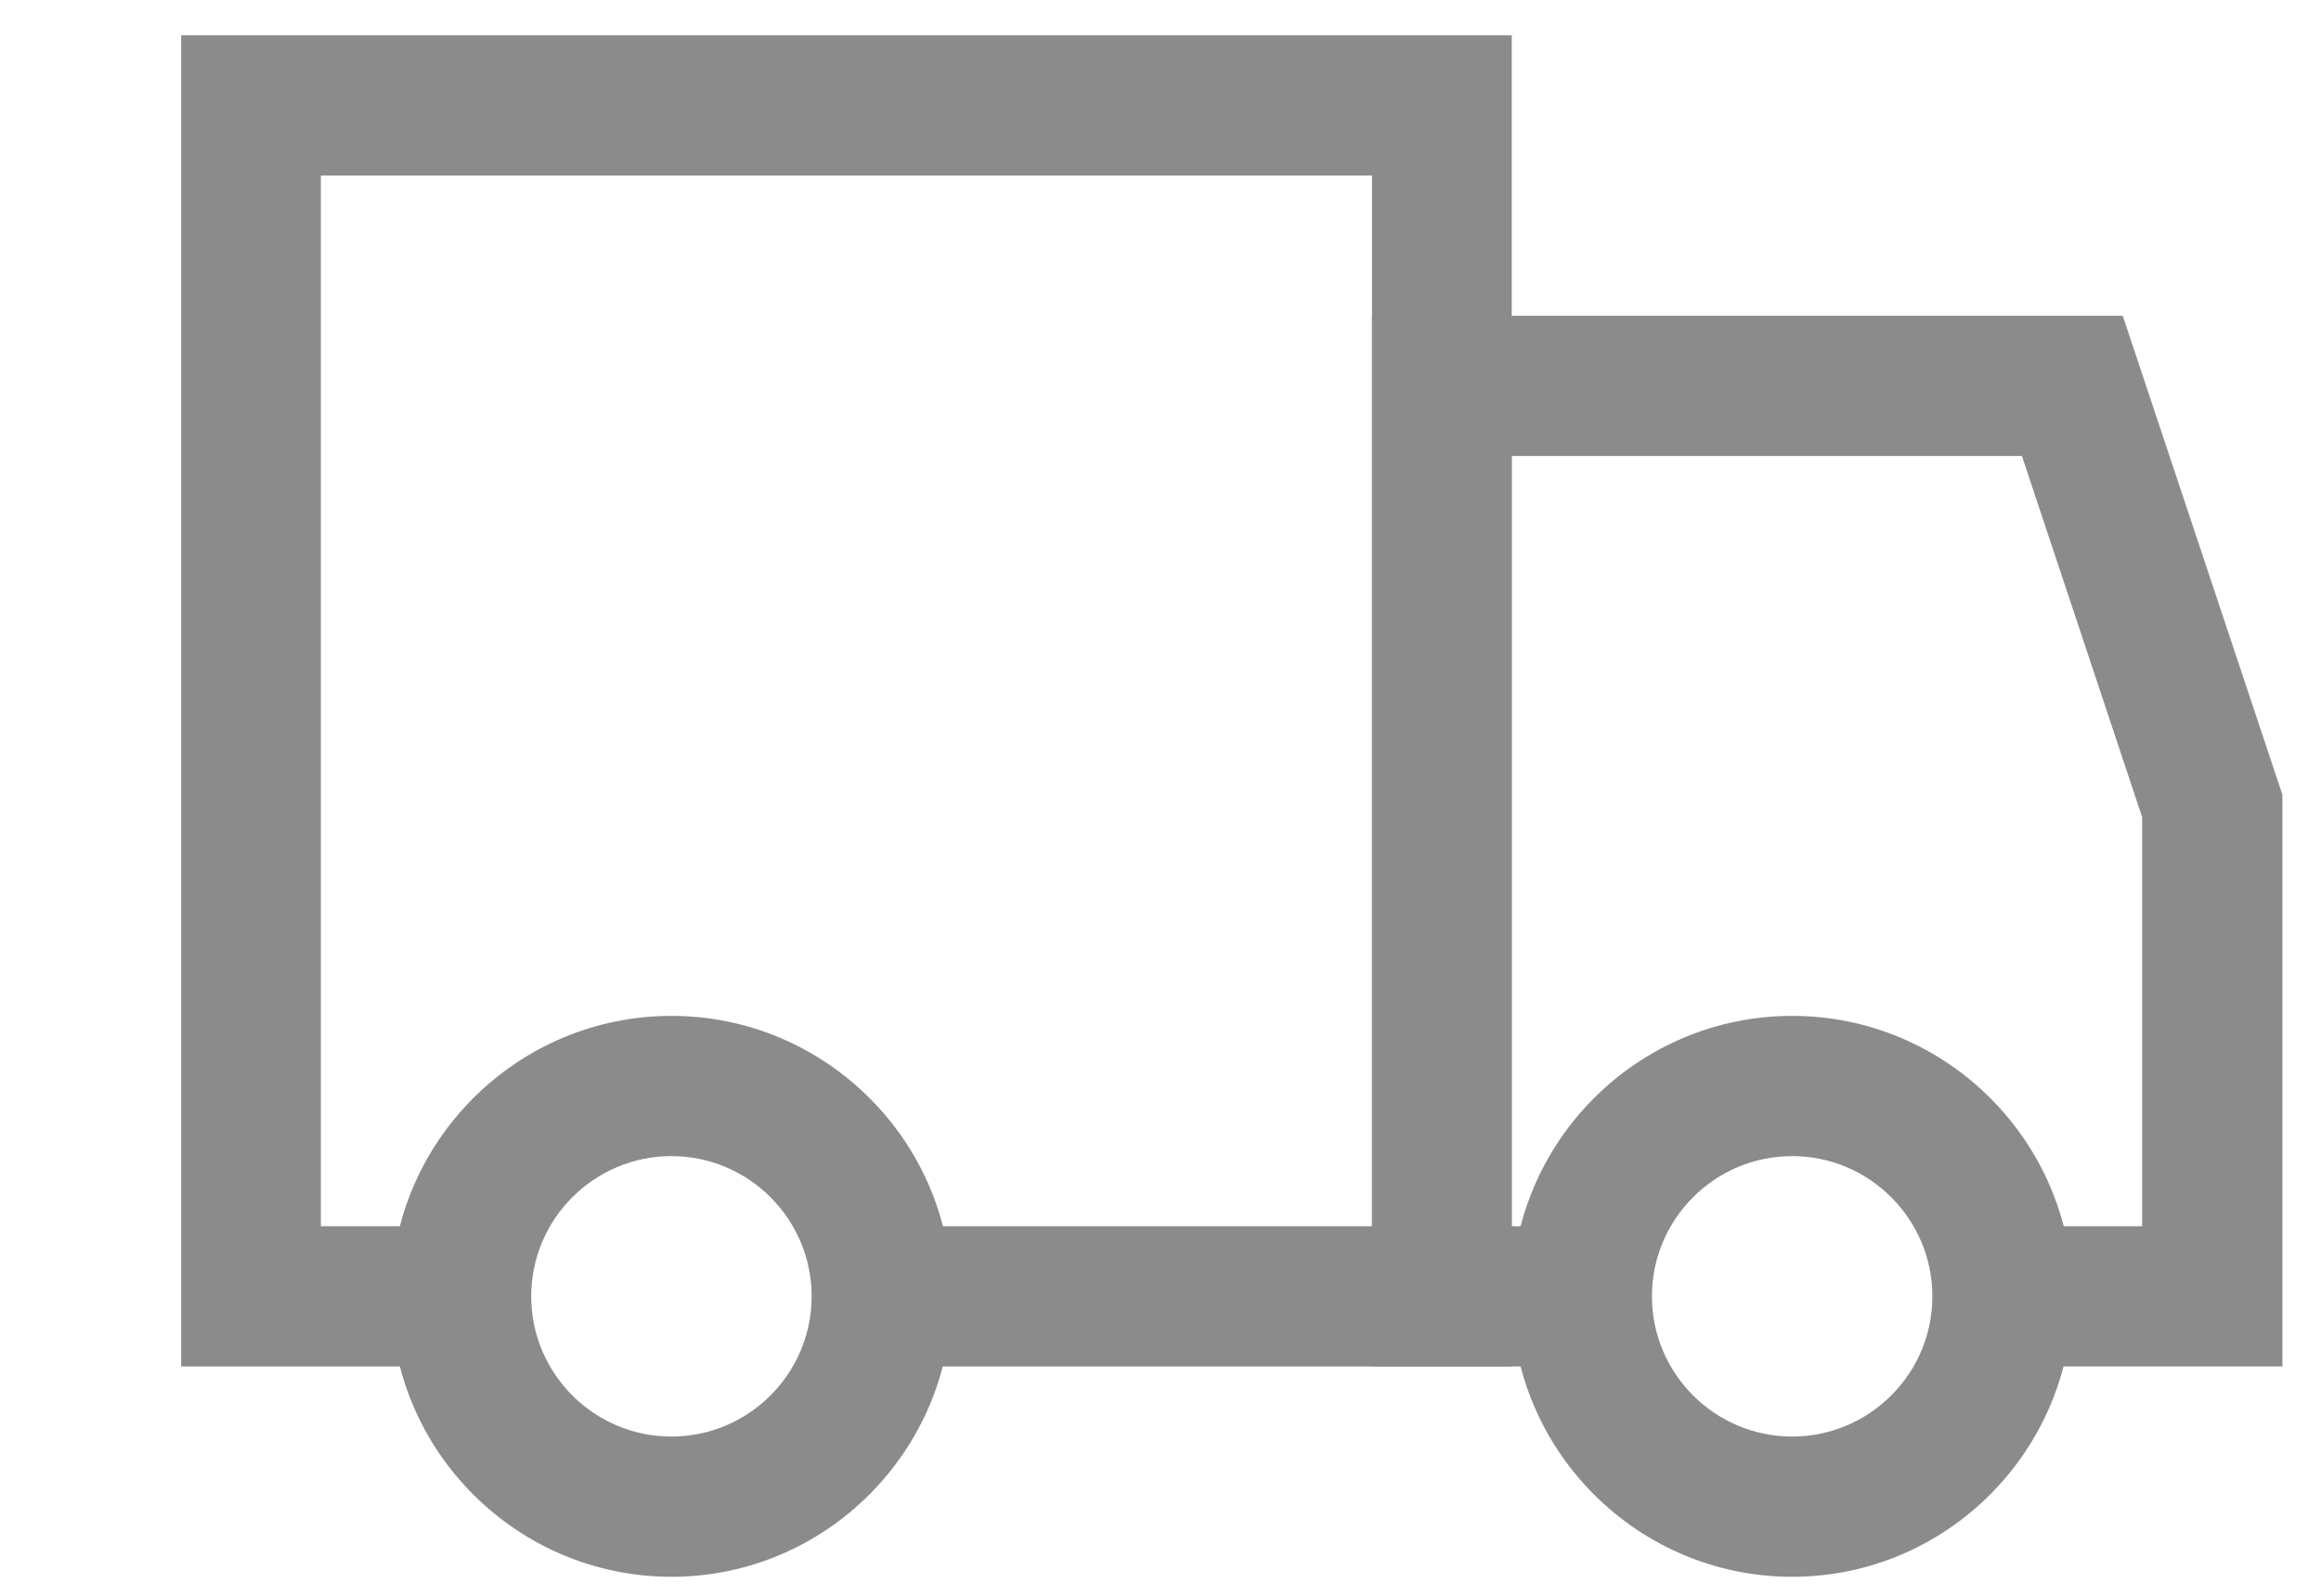 <?xml version="1.0" encoding="utf-8"?>
<!-- Generator: Adobe Illustrator 23.0.2, SVG Export Plug-In . SVG Version: 6.00 Build 0)  -->
<svg version="1.1" id="Layer_1" xmlns="http://www.w3.org/2000/svg" xmlns:xlink="http://www.w3.org/1999/xlink" x="0px" y="0px"
	 viewBox="0 0 453.54 311.81" style="enable-background:new 0 0 453.54 311.81;" xml:space="preserve">
<style type="text/css">
	.st0{fill:#8B8B8B;}
</style>
<g>
	<polygon class="st0" points="446,267 391.3,267 391.3,239.6 418.6,239.6 418.6,159.7 395.1,89.1 295.4,89.1 295.4,239.6 
		309.1,239.6 309.1,267 268.1,267 268.1,61.7 414.8,61.7 446,155.3 	"/>
</g>
<g>
	<path class="st0" d="M350.2,308.1c-30.2,0-54.8-24.6-54.8-54.8c0-30.2,24.6-54.8,54.8-54.8c30.2,0,54.8,24.6,54.8,54.8
		C404.9,283.5,380.4,308.1,350.2,308.1z M350.2,225.9c-15.1,0-27.4,12.3-27.4,27.4s12.3,27.4,27.4,27.4s27.4-12.3,27.4-27.4
		C377.6,238.2,365.3,225.9,350.2,225.9z"/>
</g>
<g>
	<polygon class="st0" points="90.1,267 35.4,267 35.4,34.3 62.7,34.3 62.7,239.6 90.1,239.6 	"/>
</g>
<g>
	<polygon class="st0" points="295.4,267 172.2,267 172.2,239.6 268.1,239.6 268.1,34.3 35.4,34.3 35.4,6.9 295.4,6.9 	"/>
</g>
<g>
	<path class="st0" d="M131.2,308.1c-30.2,0-54.8-24.6-54.8-54.8c0-30.2,24.6-54.8,54.8-54.8s54.8,24.6,54.8,54.8
		C185.9,283.5,161.4,308.1,131.2,308.1z M131.2,225.9c-15.1,0-27.4,12.3-27.4,27.4s12.3,27.4,27.4,27.4s27.4-12.3,27.4-27.4
		C158.6,238.2,146.3,225.9,131.2,225.9z"/>
</g>
</svg>
